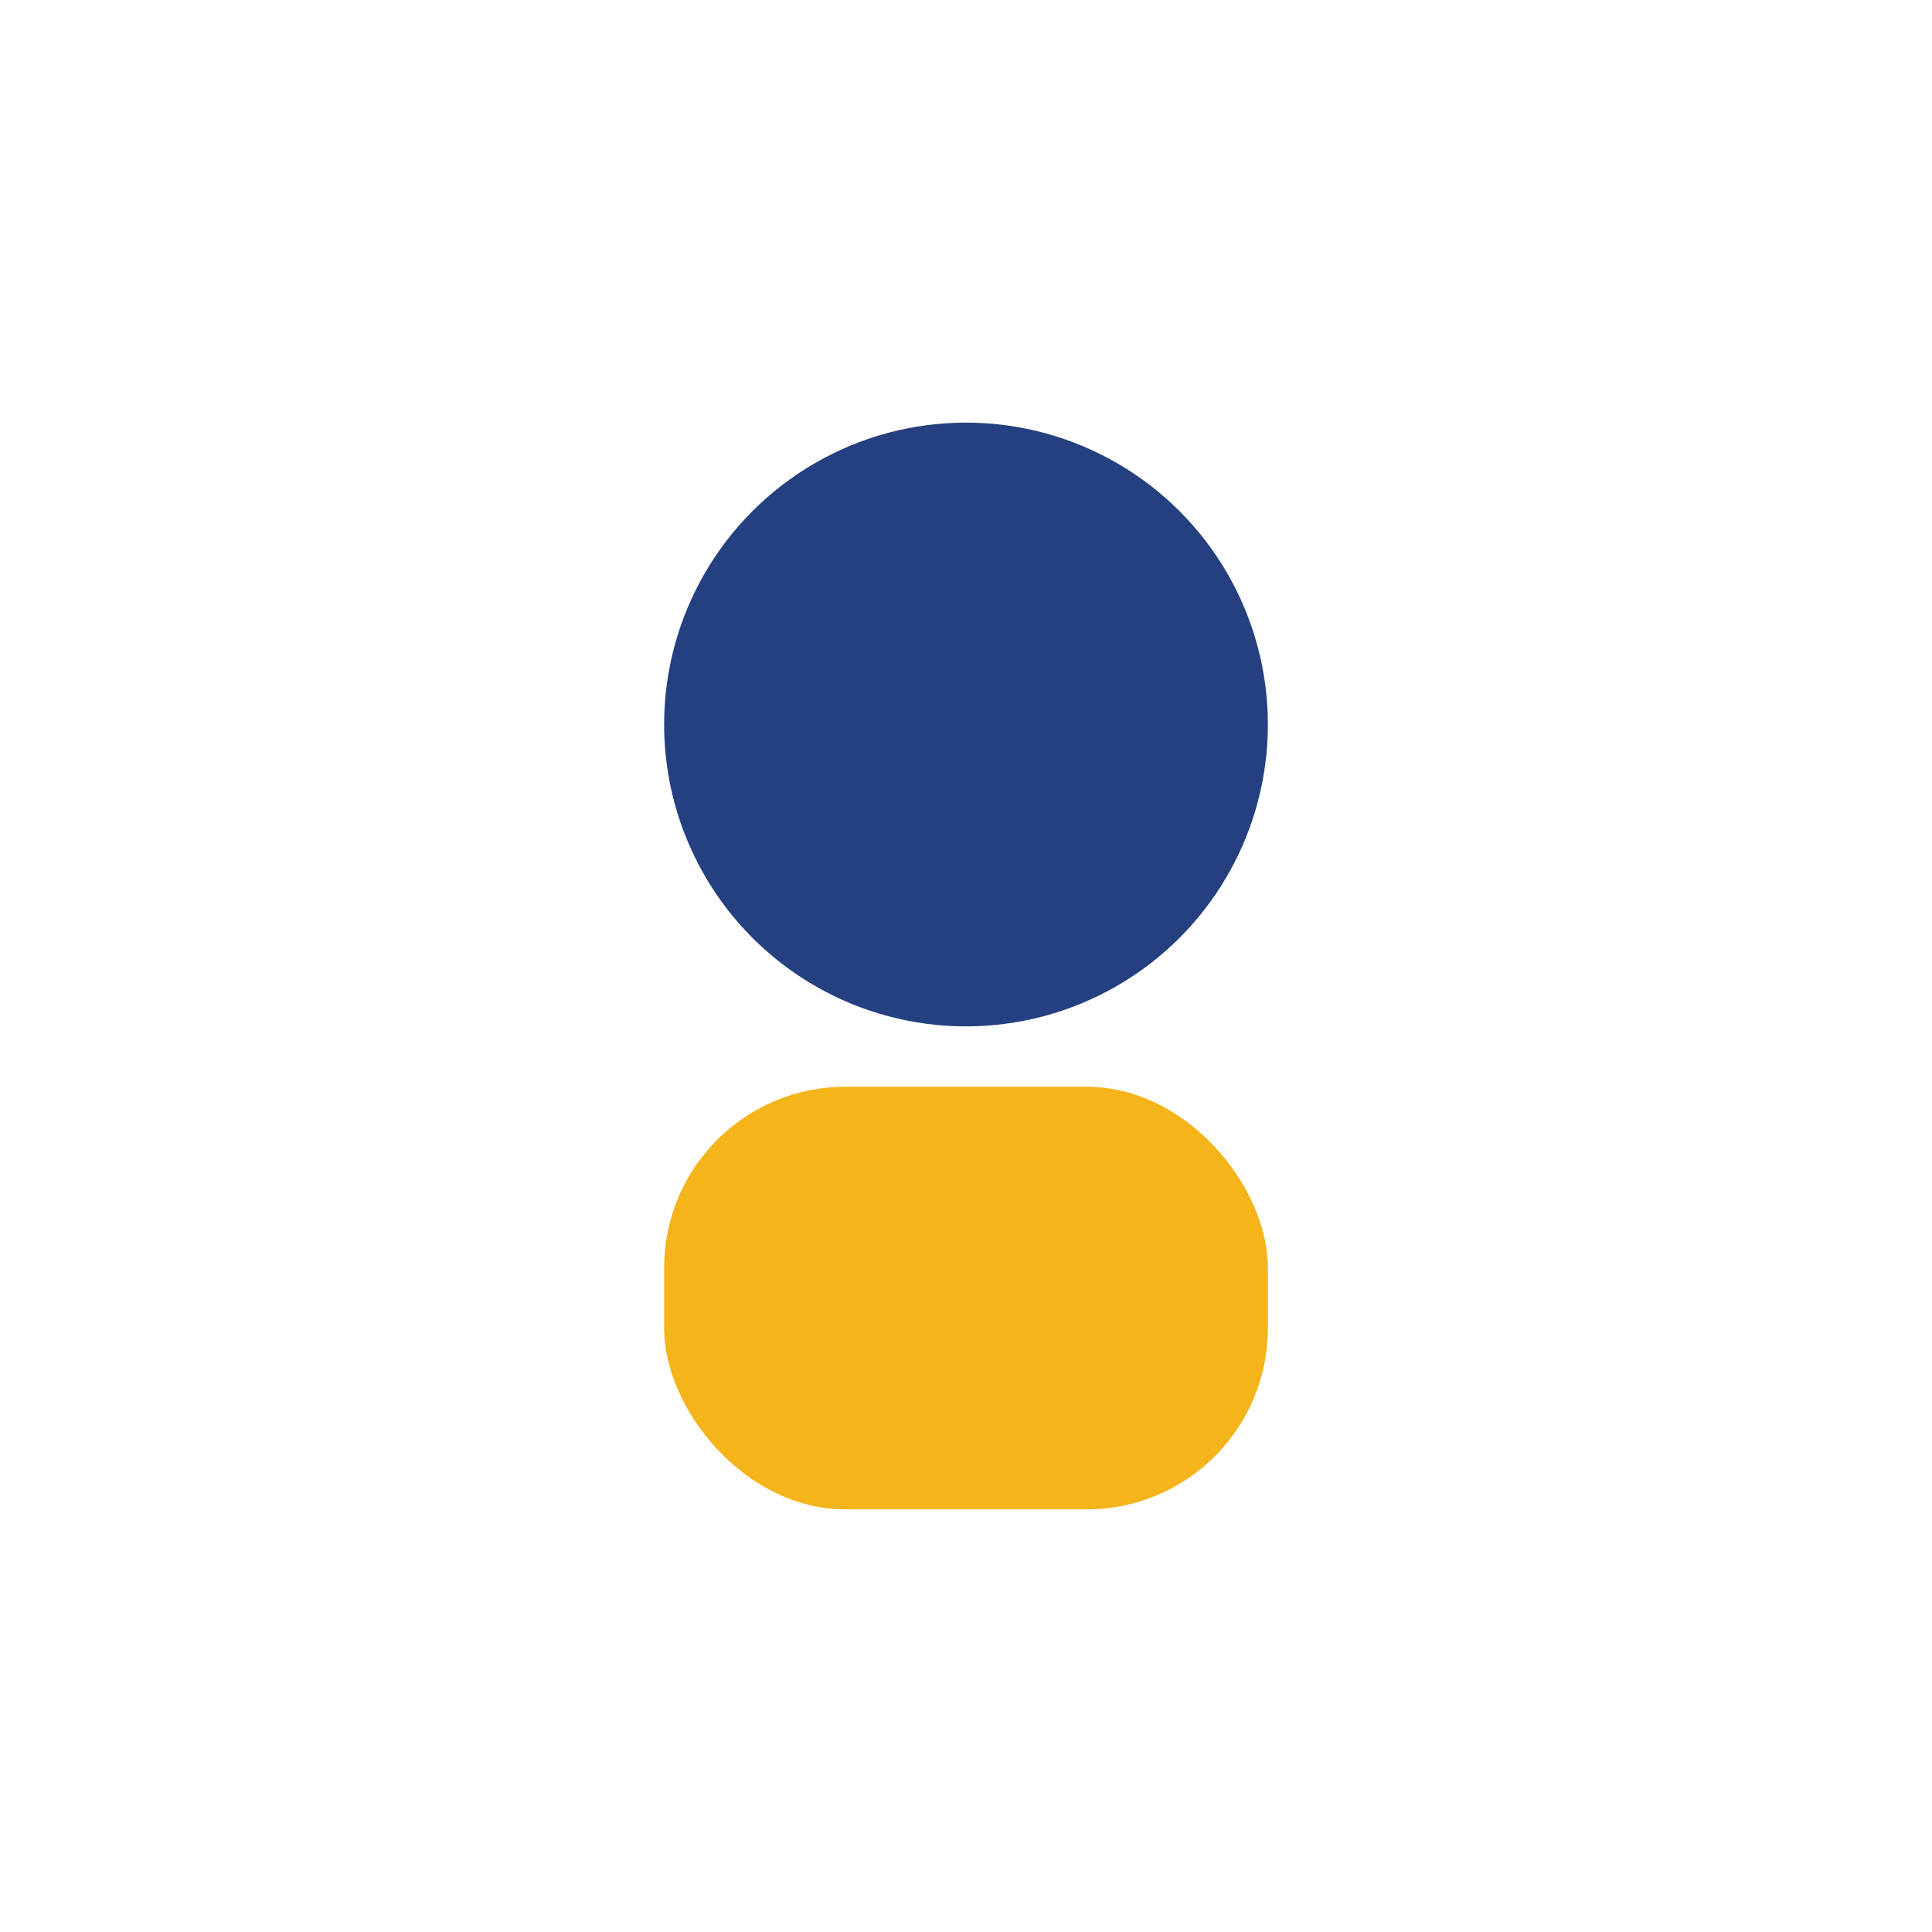 <?xml version="1.0" encoding="UTF-8"?>
<svg xmlns="http://www.w3.org/2000/svg" width="32" height="32" viewBox="0 0 32 32"><circle cx="16" cy="12" r="5" fill="#254080"/><rect x="11" y="18" width="10" height="7" rx="3" fill="#F4B41A"/></svg>